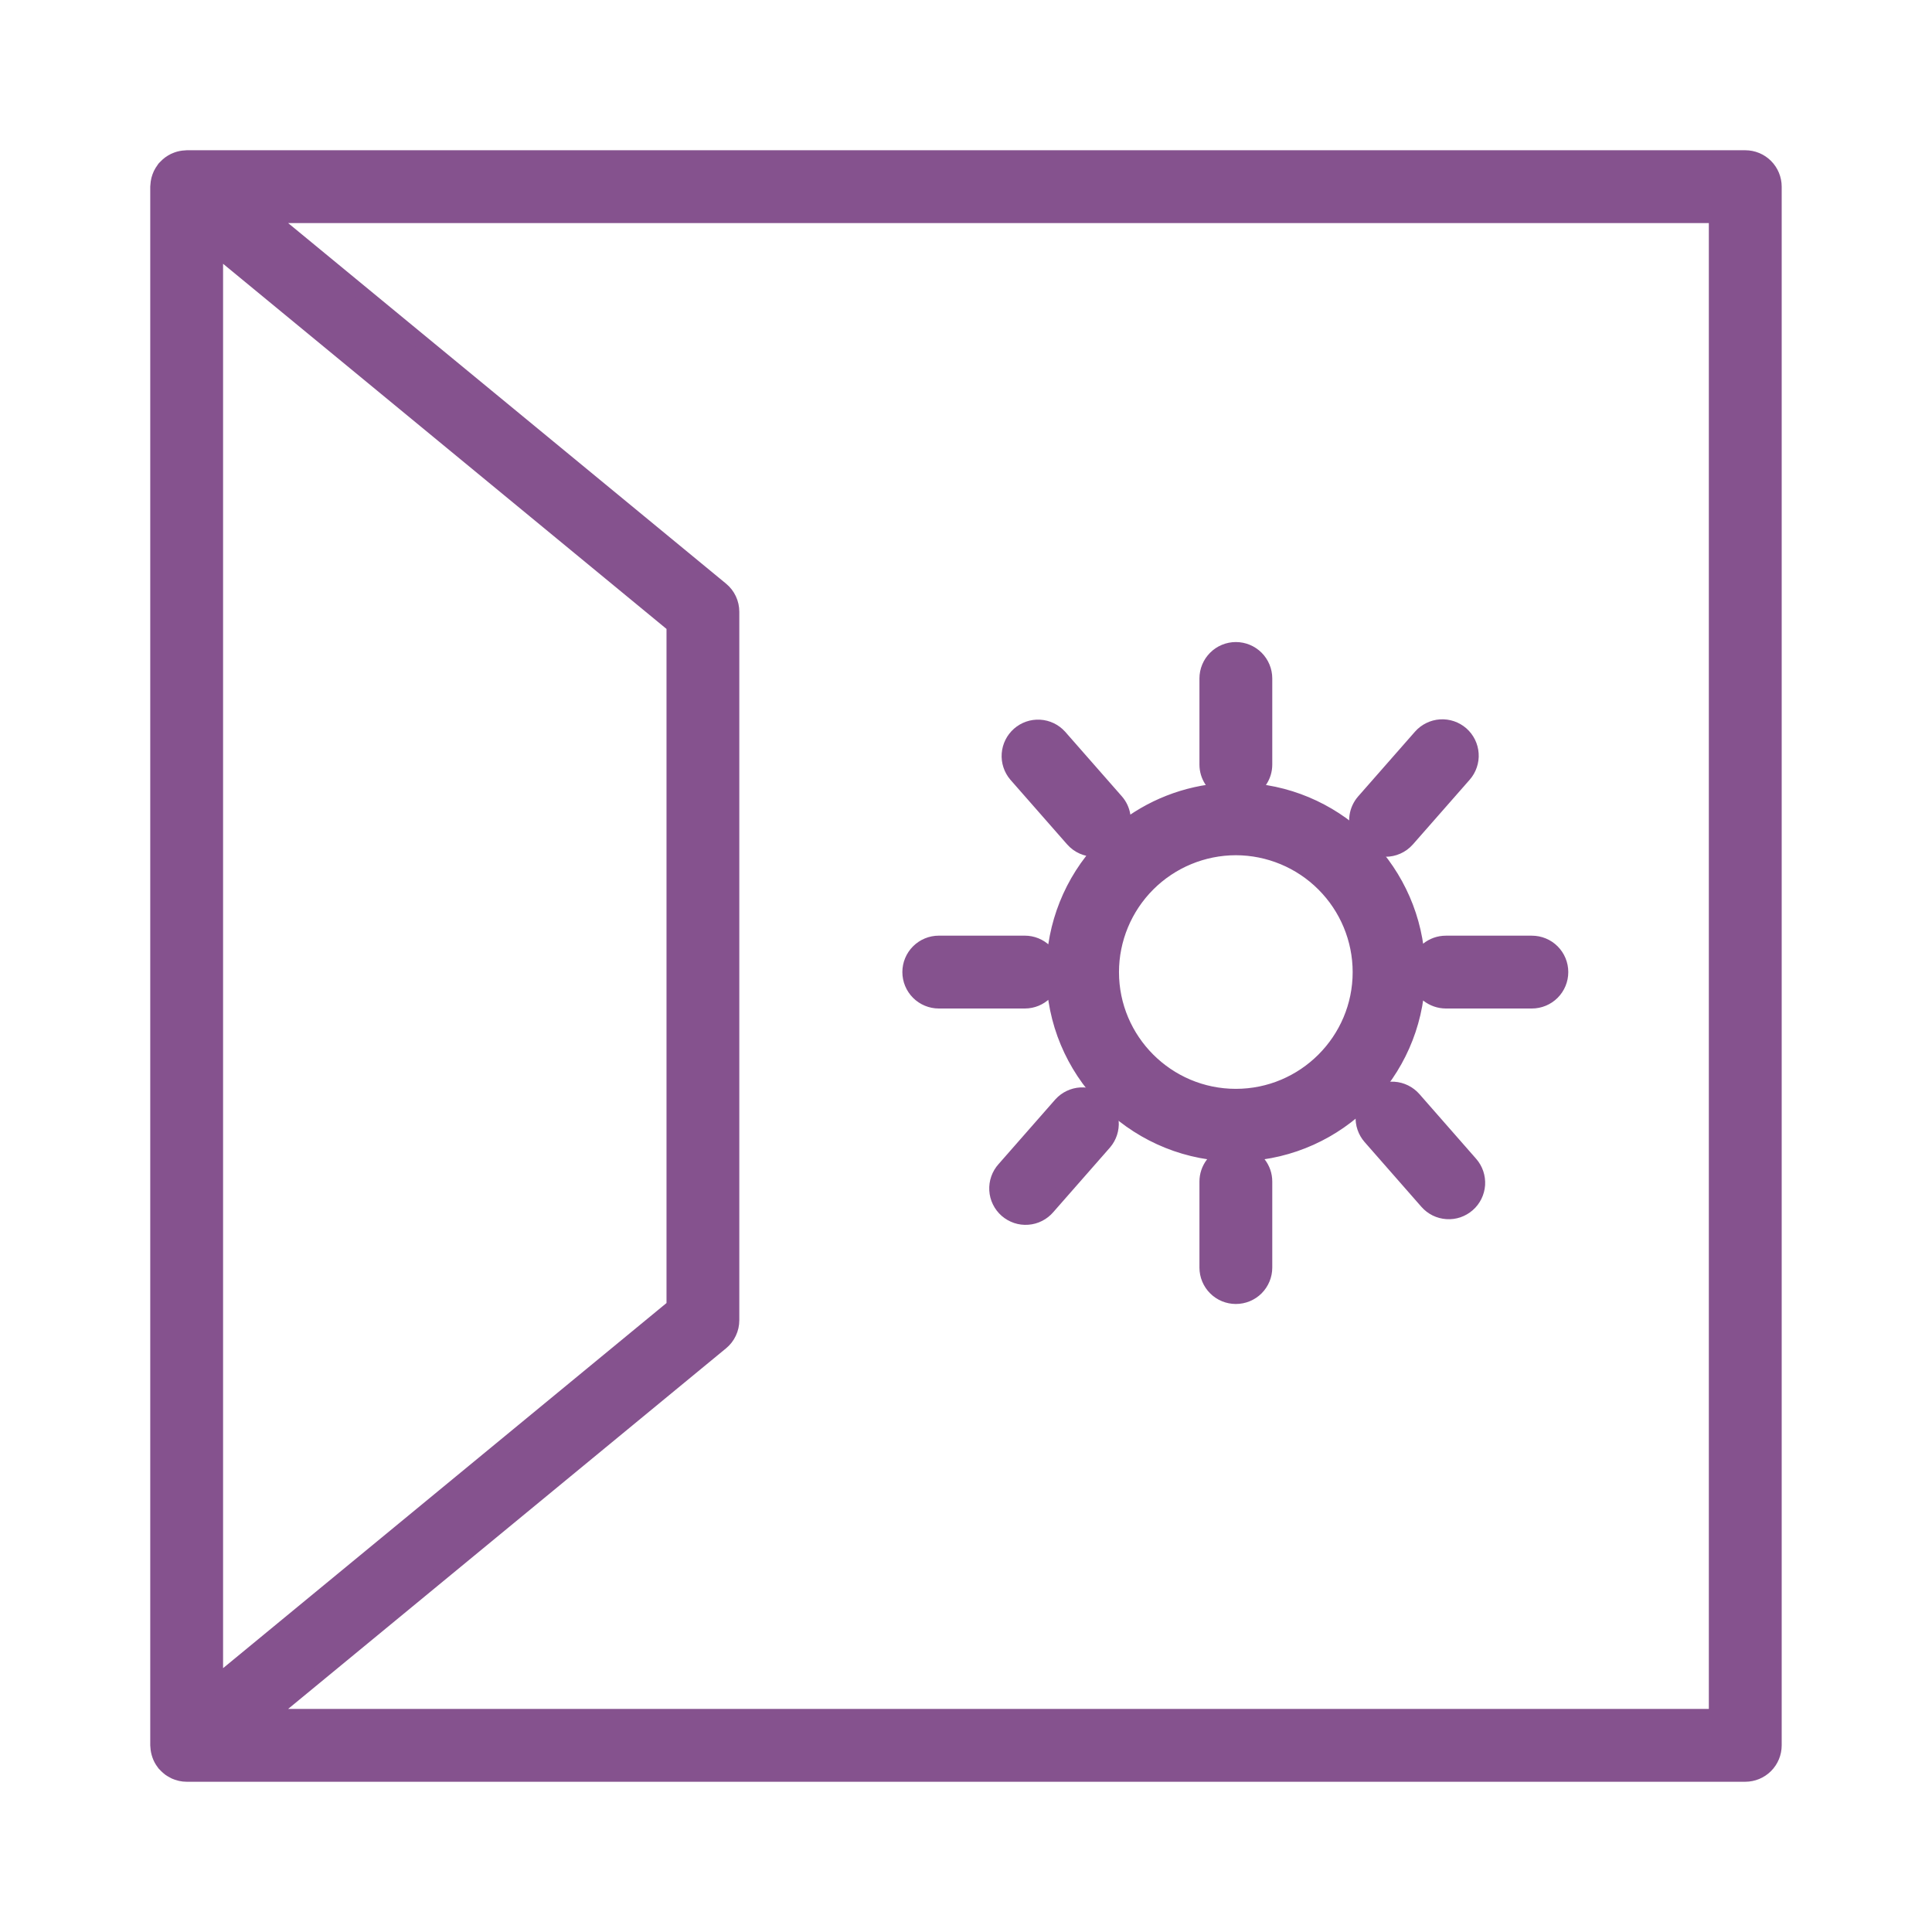 <?xml version="1.0" encoding="UTF-8"?> <svg xmlns="http://www.w3.org/2000/svg" width="65" height="65" viewBox="0 0 65 65" fill="none"><path fill-rule="evenodd" clip-rule="evenodd" d="M46.616 28.575C46.887 28.575 47.156 28.462 47.349 28.243L49.258 26.068C49.343 25.971 49.407 25.86 49.448 25.738C49.49 25.617 49.507 25.489 49.498 25.361C49.49 25.234 49.456 25.109 49.4 24.994C49.343 24.879 49.265 24.777 49.169 24.692C49.072 24.608 48.96 24.543 48.839 24.502C48.718 24.461 48.59 24.444 48.462 24.452C48.334 24.461 48.21 24.494 48.095 24.551C47.98 24.607 47.877 24.686 47.793 24.782L45.883 26.957C45.76 27.098 45.679 27.271 45.651 27.457C45.624 27.642 45.65 27.831 45.727 28.002C45.805 28.173 45.93 28.318 46.087 28.419C46.245 28.521 46.428 28.575 46.616 28.575ZM47.566 36.973C47.395 36.779 47.154 36.66 46.896 36.643C46.638 36.626 46.384 36.712 46.19 36.883C45.995 37.053 45.876 37.294 45.859 37.552C45.842 37.81 45.929 38.065 46.099 38.259L48.009 40.437C48.093 40.533 48.196 40.612 48.31 40.669C48.425 40.725 48.55 40.759 48.678 40.767C48.806 40.776 48.934 40.759 49.055 40.718C49.176 40.676 49.288 40.611 49.384 40.527C49.481 40.443 49.559 40.34 49.616 40.225C49.673 40.11 49.706 39.985 49.715 39.858C49.723 39.73 49.706 39.602 49.665 39.48C49.624 39.359 49.559 39.247 49.475 39.151L47.566 36.973Z" fill="#85528E" stroke="#85528E" stroke-width="0.5"></path><path fill-rule="evenodd" clip-rule="evenodd" d="M31.585 33.68H34.479C35.002 33.68 35.426 33.266 35.45 32.749C35.473 36.017 38.069 38.678 41.31 38.819C41.107 38.877 40.928 38.999 40.801 39.167C40.673 39.336 40.604 39.541 40.604 39.752V42.647C40.604 42.905 40.707 43.153 40.89 43.336C41.072 43.519 41.321 43.621 41.579 43.621C41.838 43.621 42.086 43.519 42.269 43.336C42.451 43.153 42.554 42.905 42.554 42.647V39.752C42.554 39.307 42.255 38.936 41.848 38.819C45.028 38.68 47.581 36.115 47.698 32.932C47.749 33.144 47.87 33.334 48.041 33.47C48.213 33.605 48.425 33.679 48.644 33.68H51.538C51.797 33.68 52.045 33.577 52.228 33.394C52.411 33.211 52.513 32.963 52.513 32.705C52.513 32.446 52.411 32.198 52.228 32.015C52.045 31.832 51.797 31.73 51.538 31.73H48.644C48.184 31.73 47.801 32.05 47.698 32.478C47.583 29.346 45.112 26.811 42.007 26.595C42.33 26.436 42.554 26.107 42.554 25.723V22.826C42.554 22.567 42.451 22.32 42.269 22.137C42.086 21.954 41.838 21.851 41.579 21.851C41.321 21.851 41.072 21.954 40.89 22.137C40.707 22.32 40.604 22.567 40.604 22.826V25.723C40.604 26.107 40.828 26.436 41.151 26.595C39.901 26.68 38.707 27.148 37.732 27.936C37.852 27.611 37.799 27.234 37.555 26.956L35.646 24.781C35.474 24.592 35.235 24.477 34.979 24.463C34.724 24.448 34.473 24.535 34.281 24.703C34.089 24.872 33.97 25.11 33.951 25.365C33.932 25.62 34.015 25.872 34.18 26.067L36.089 28.242C36.282 28.462 36.551 28.574 36.822 28.574C36.919 28.574 37.014 28.552 37.106 28.523C36.053 29.644 35.461 31.122 35.45 32.66C35.439 32.41 35.332 32.173 35.151 32C34.97 31.826 34.73 31.729 34.479 31.729H31.585C31.326 31.729 31.078 31.832 30.895 32.015C30.712 32.198 30.609 32.446 30.609 32.704C30.609 32.963 30.712 33.211 30.895 33.394C31.078 33.577 31.326 33.68 31.585 33.68ZM41.578 28.523C42.687 28.525 43.75 28.966 44.533 29.75C45.317 30.534 45.758 31.596 45.759 32.705C45.759 35.008 43.884 36.883 41.578 36.883C39.273 36.883 37.397 35.008 37.397 32.705C37.398 31.596 37.84 30.534 38.623 29.75C39.407 28.966 40.47 28.525 41.578 28.523Z" fill="#85528E" stroke="#85528E" stroke-width="0.5"></path><path fill-rule="evenodd" clip-rule="evenodd" d="M35.693 37.154L33.784 39.329C33.697 39.425 33.63 39.537 33.587 39.659C33.544 39.781 33.526 39.91 33.533 40.04C33.54 40.169 33.573 40.295 33.63 40.411C33.687 40.528 33.766 40.632 33.863 40.717C33.961 40.802 34.074 40.867 34.197 40.909C34.319 40.95 34.449 40.966 34.578 40.956C34.707 40.947 34.833 40.912 34.948 40.853C35.064 40.794 35.166 40.713 35.25 40.615L37.159 38.439C37.324 38.244 37.407 37.992 37.388 37.737C37.369 37.482 37.251 37.244 37.058 37.075C36.866 36.907 36.615 36.821 36.36 36.835C36.104 36.85 35.865 36.964 35.693 37.154Z" fill="#85528E" stroke="#85528E" stroke-width="0.5"></path><path fill-rule="evenodd" clip-rule="evenodd" d="M58.717 5.305H6.28C6.265 5.305 6.251 5.309 6.236 5.309C6.139 5.313 6.044 5.332 5.953 5.365C5.894 5.385 5.837 5.412 5.784 5.445C5.73 5.477 5.679 5.514 5.633 5.556C5.606 5.579 5.581 5.604 5.558 5.63C5.548 5.641 5.536 5.649 5.527 5.661C5.518 5.672 5.512 5.685 5.504 5.697C5.465 5.749 5.431 5.805 5.402 5.863C5.375 5.921 5.354 5.982 5.337 6.044C5.322 6.107 5.312 6.172 5.309 6.237C5.309 6.252 5.305 6.266 5.305 6.281V58.721C5.305 58.736 5.309 58.75 5.309 58.765C5.314 58.861 5.333 58.956 5.365 59.047C5.397 59.14 5.444 59.227 5.504 59.305C5.513 59.316 5.519 59.329 5.528 59.34C5.536 59.35 5.546 59.357 5.555 59.366C5.585 59.4 5.617 59.43 5.652 59.46C5.671 59.476 5.689 59.493 5.71 59.508C5.746 59.534 5.785 59.556 5.825 59.577C5.845 59.588 5.864 59.6 5.885 59.61C5.932 59.631 5.981 59.646 6.032 59.66C6.047 59.663 6.062 59.67 6.077 59.673C6.143 59.688 6.211 59.695 6.28 59.695H58.718C58.976 59.695 59.224 59.593 59.407 59.41C59.59 59.227 59.693 58.979 59.693 58.72V6.28C59.693 6.022 59.59 5.773 59.407 5.59C59.224 5.407 58.976 5.305 58.717 5.305ZM22.674 21.042V43.957L7.255 56.653V8.345L22.674 21.042ZM57.742 57.745H8.997L24.268 45.17C24.38 45.078 24.469 44.963 24.53 44.833C24.592 44.703 24.623 44.561 24.623 44.417V20.582C24.623 20.29 24.493 20.014 24.268 19.829L8.997 7.255H57.742L57.742 57.745Z" fill="#85528E" stroke="#85528E" stroke-width="0.5"></path></svg> 